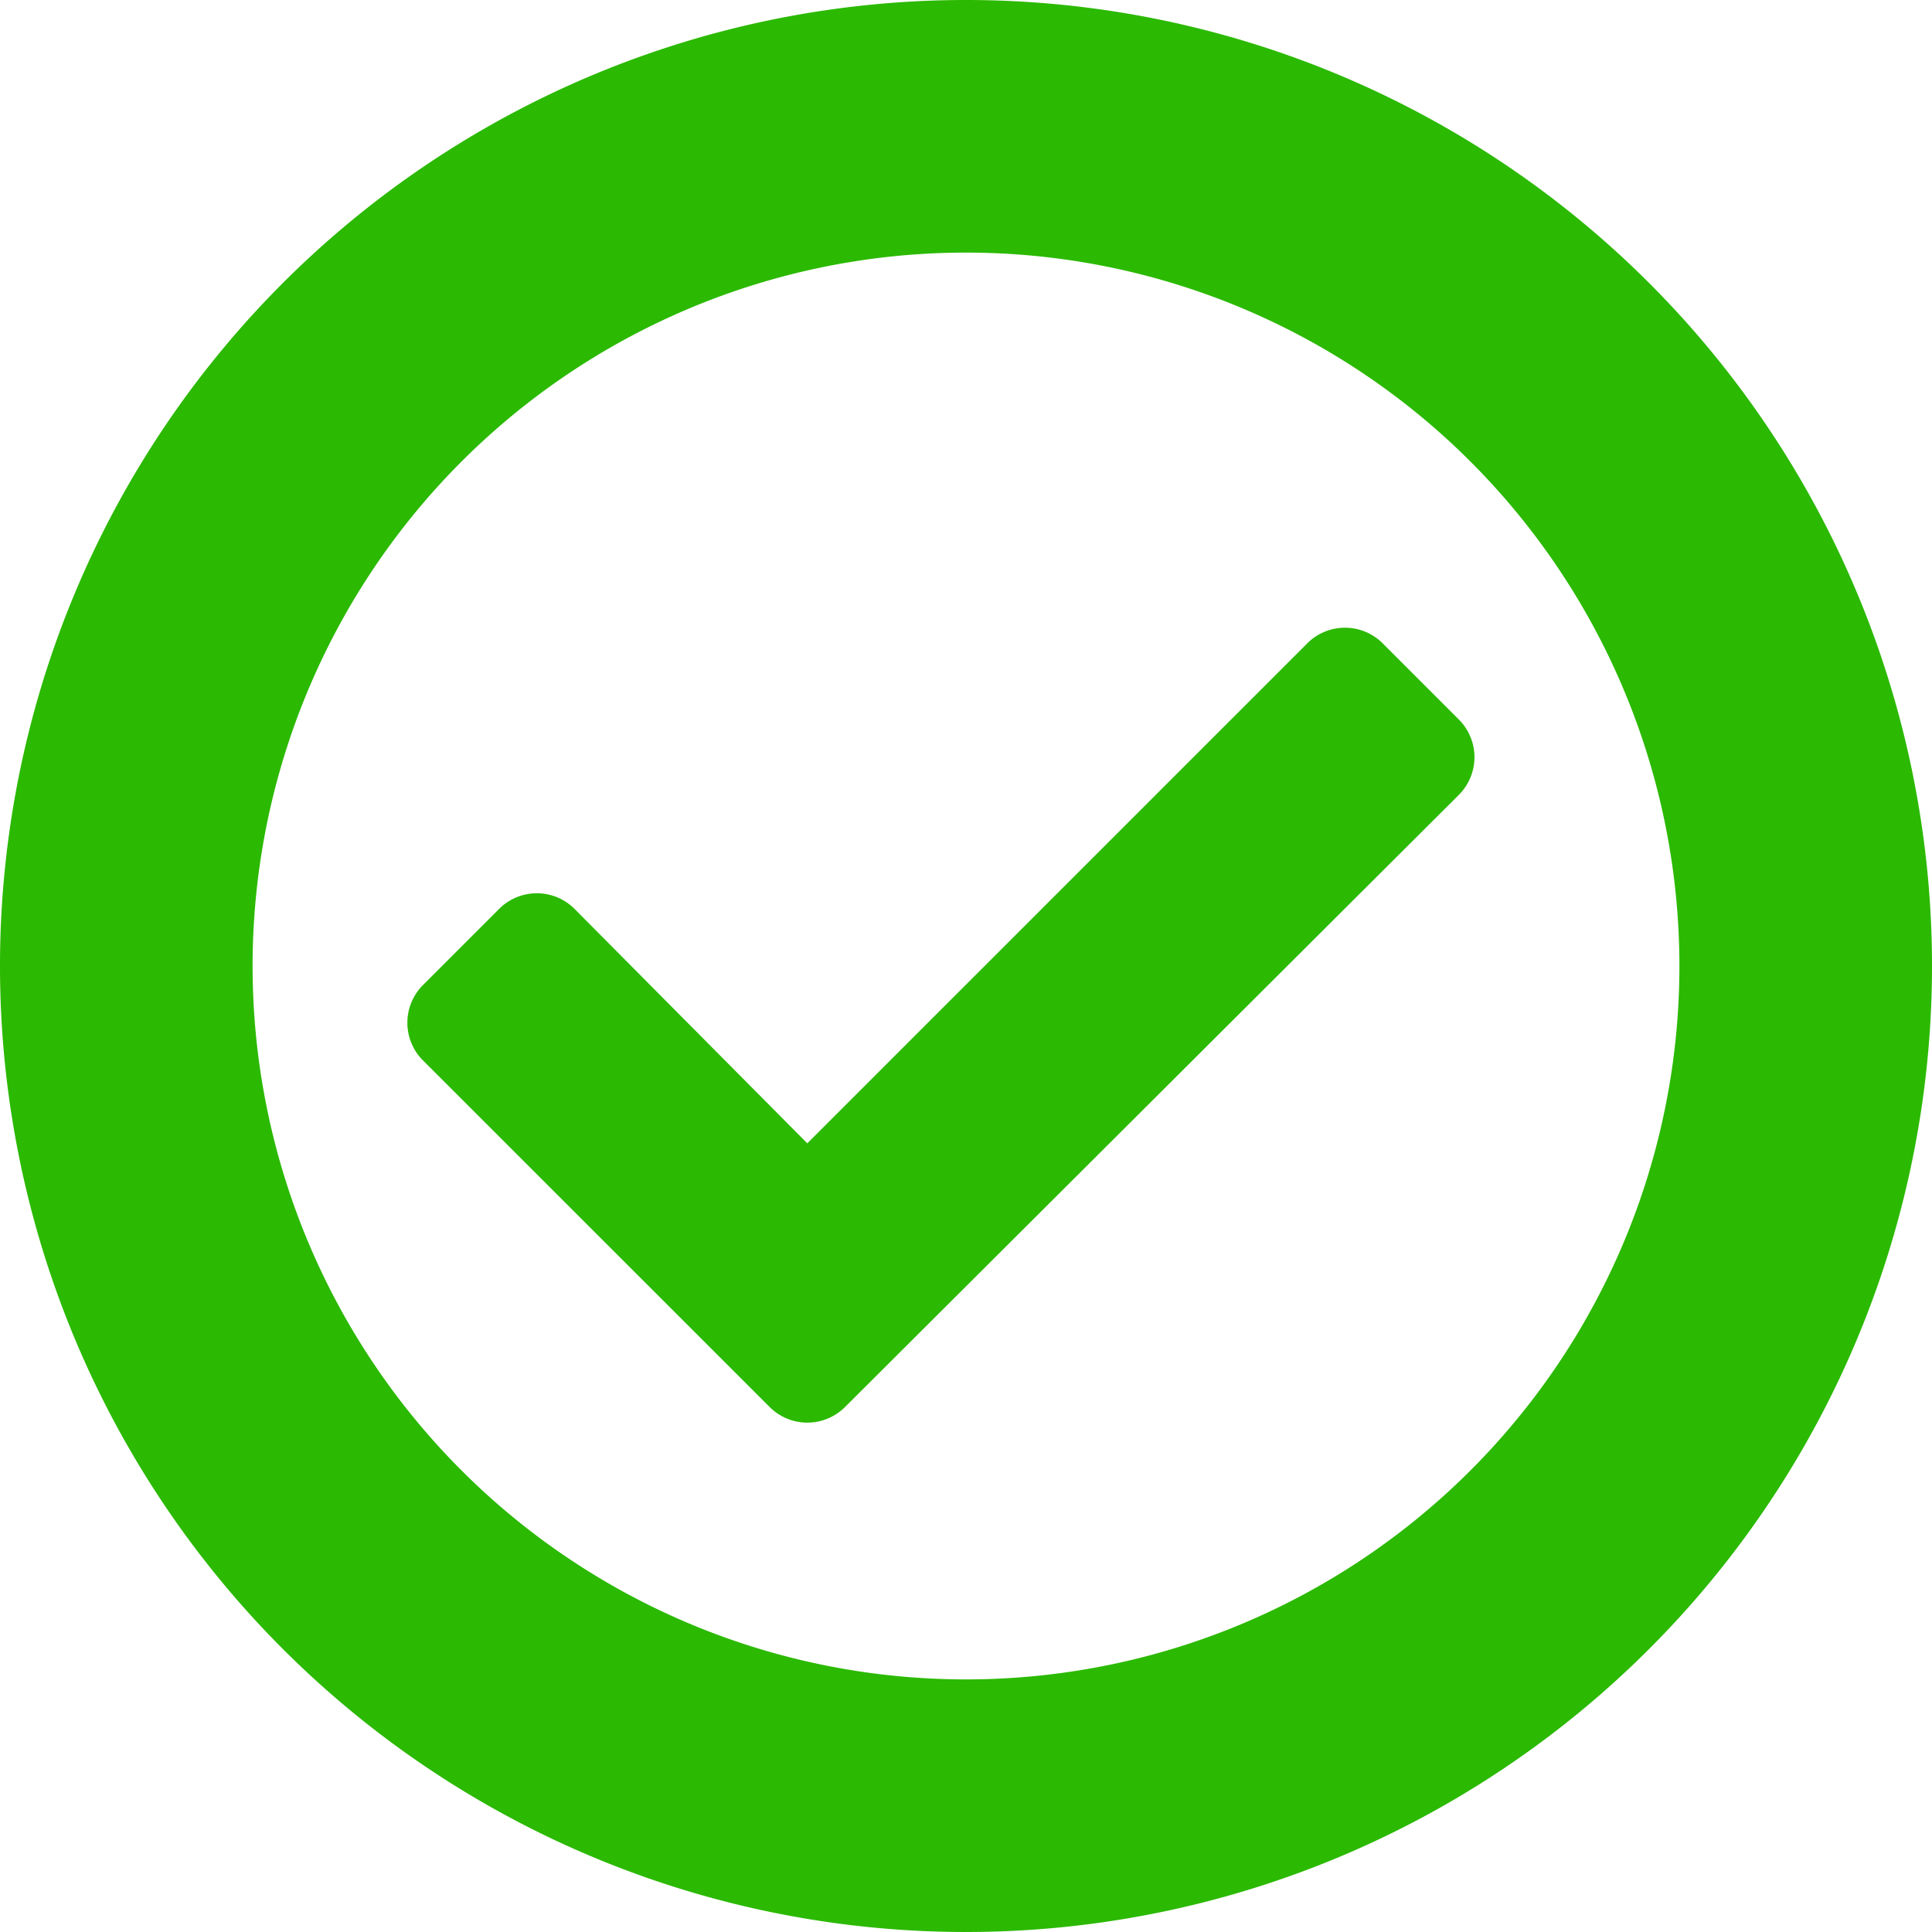<svg xmlns="http://www.w3.org/2000/svg" width="22.946" height="22.946" viewBox="0 0 22.946 22.946"><g transform="translate(1.5 1.5)"><path d="M22.946,12.973A9.973,9.973,0,1,1,12.973,3,9.973,9.973,0,0,1,22.946,12.973Z" transform="translate(-3 -3)" fill="none" stroke="#2bb901" stroke-linecap="round" stroke-linejoin="round" stroke-width="3"/><path d="M4.3,13.832.185,9.718a.633.633,0,0,1,0-.9l.9-.9a.633.633,0,0,1,.9,0L4.747,10.7l5.936-5.936a.633.633,0,0,1,.9,0l.9.9a.633.633,0,0,1,0,.9L5.195,13.832A.633.633,0,0,1,4.3,13.832Z" transform="translate(3.341 1.379)" fill="#2bb901"/></g></svg>